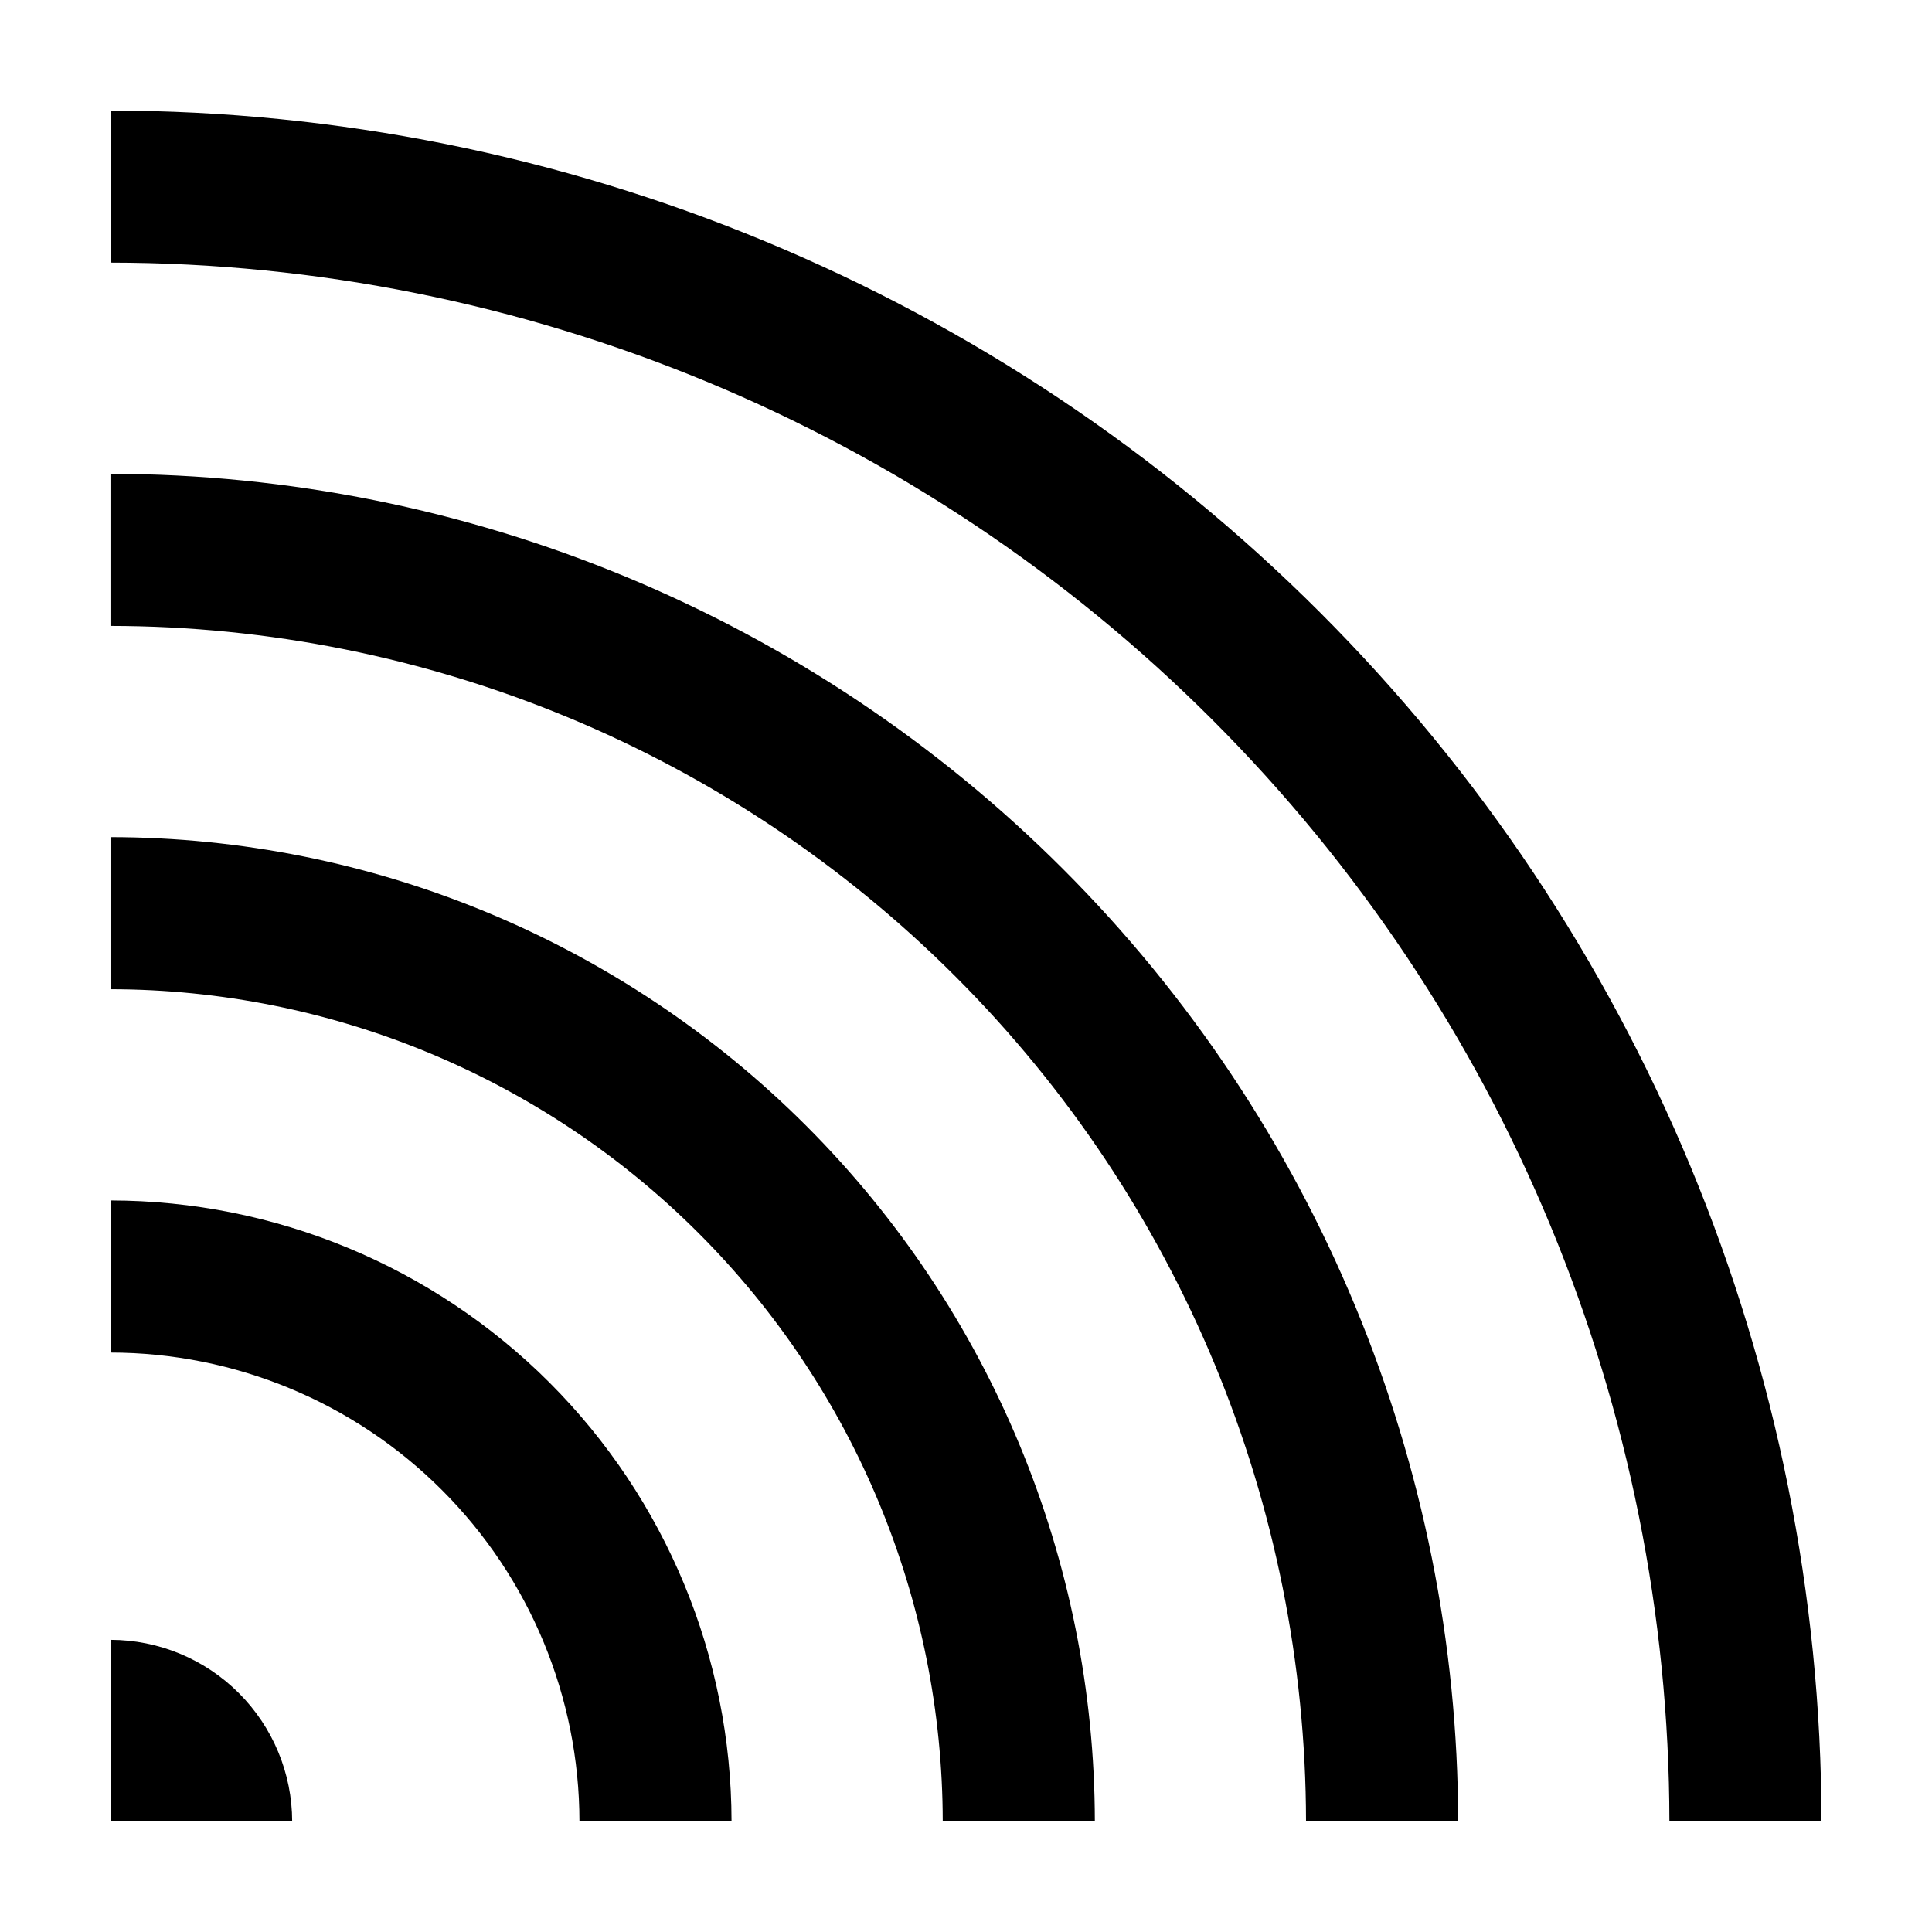 <?xml version="1.0" encoding="UTF-8"?>
<!-- Uploaded to: SVG Repo, www.svgrepo.com, Generator: SVG Repo Mixer Tools -->
<svg fill="#000000" width="800px" height="800px" version="1.1" viewBox="144 144 512 512" xmlns="http://www.w3.org/2000/svg">
 <g>
  <path d="m173.29 173.29v40.305c109.53 0.121 214.54 43.688 291.98 121.14 77.449 77.449 121.02 182.46 121.14 291.98h40.305c-0.133-120.21-47.949-235.47-132.95-320.47-85.008-85.004-200.26-132.82-320.47-132.95z"/>
  <path d="m490.12 626.71h40.305c-0.109-94.688-37.77-185.46-104.73-252.42-66.953-66.953-157.73-104.61-252.42-104.72v40.305c84 0.094 164.54 33.508 223.93 92.906 59.398 59.398 92.809 139.93 92.906 223.93z"/>
  <path d="m393.84 626.71h40.305c-0.078-69.16-27.59-135.46-76.492-184.37-48.902-48.906-115.21-76.414-184.37-76.492v40.305c58.473 0.066 114.54 23.324 155.88 64.672 41.348 41.348 64.605 97.41 64.672 155.88z"/>
  <path d="m297.56 626.71h40.305c-0.051-43.633-17.406-85.465-48.258-116.32-30.855-30.852-72.688-48.207-116.32-48.258v40.309c32.945 0.035 64.535 13.141 87.832 36.438 23.301 23.297 36.406 54.883 36.441 87.832z"/>
  <path d="m173.29 578.57v48.141h48.141c-0.02-12.762-5.098-24.992-14.125-34.016-9.023-9.023-21.254-14.105-34.016-14.125z"/>
 </g>
</svg>